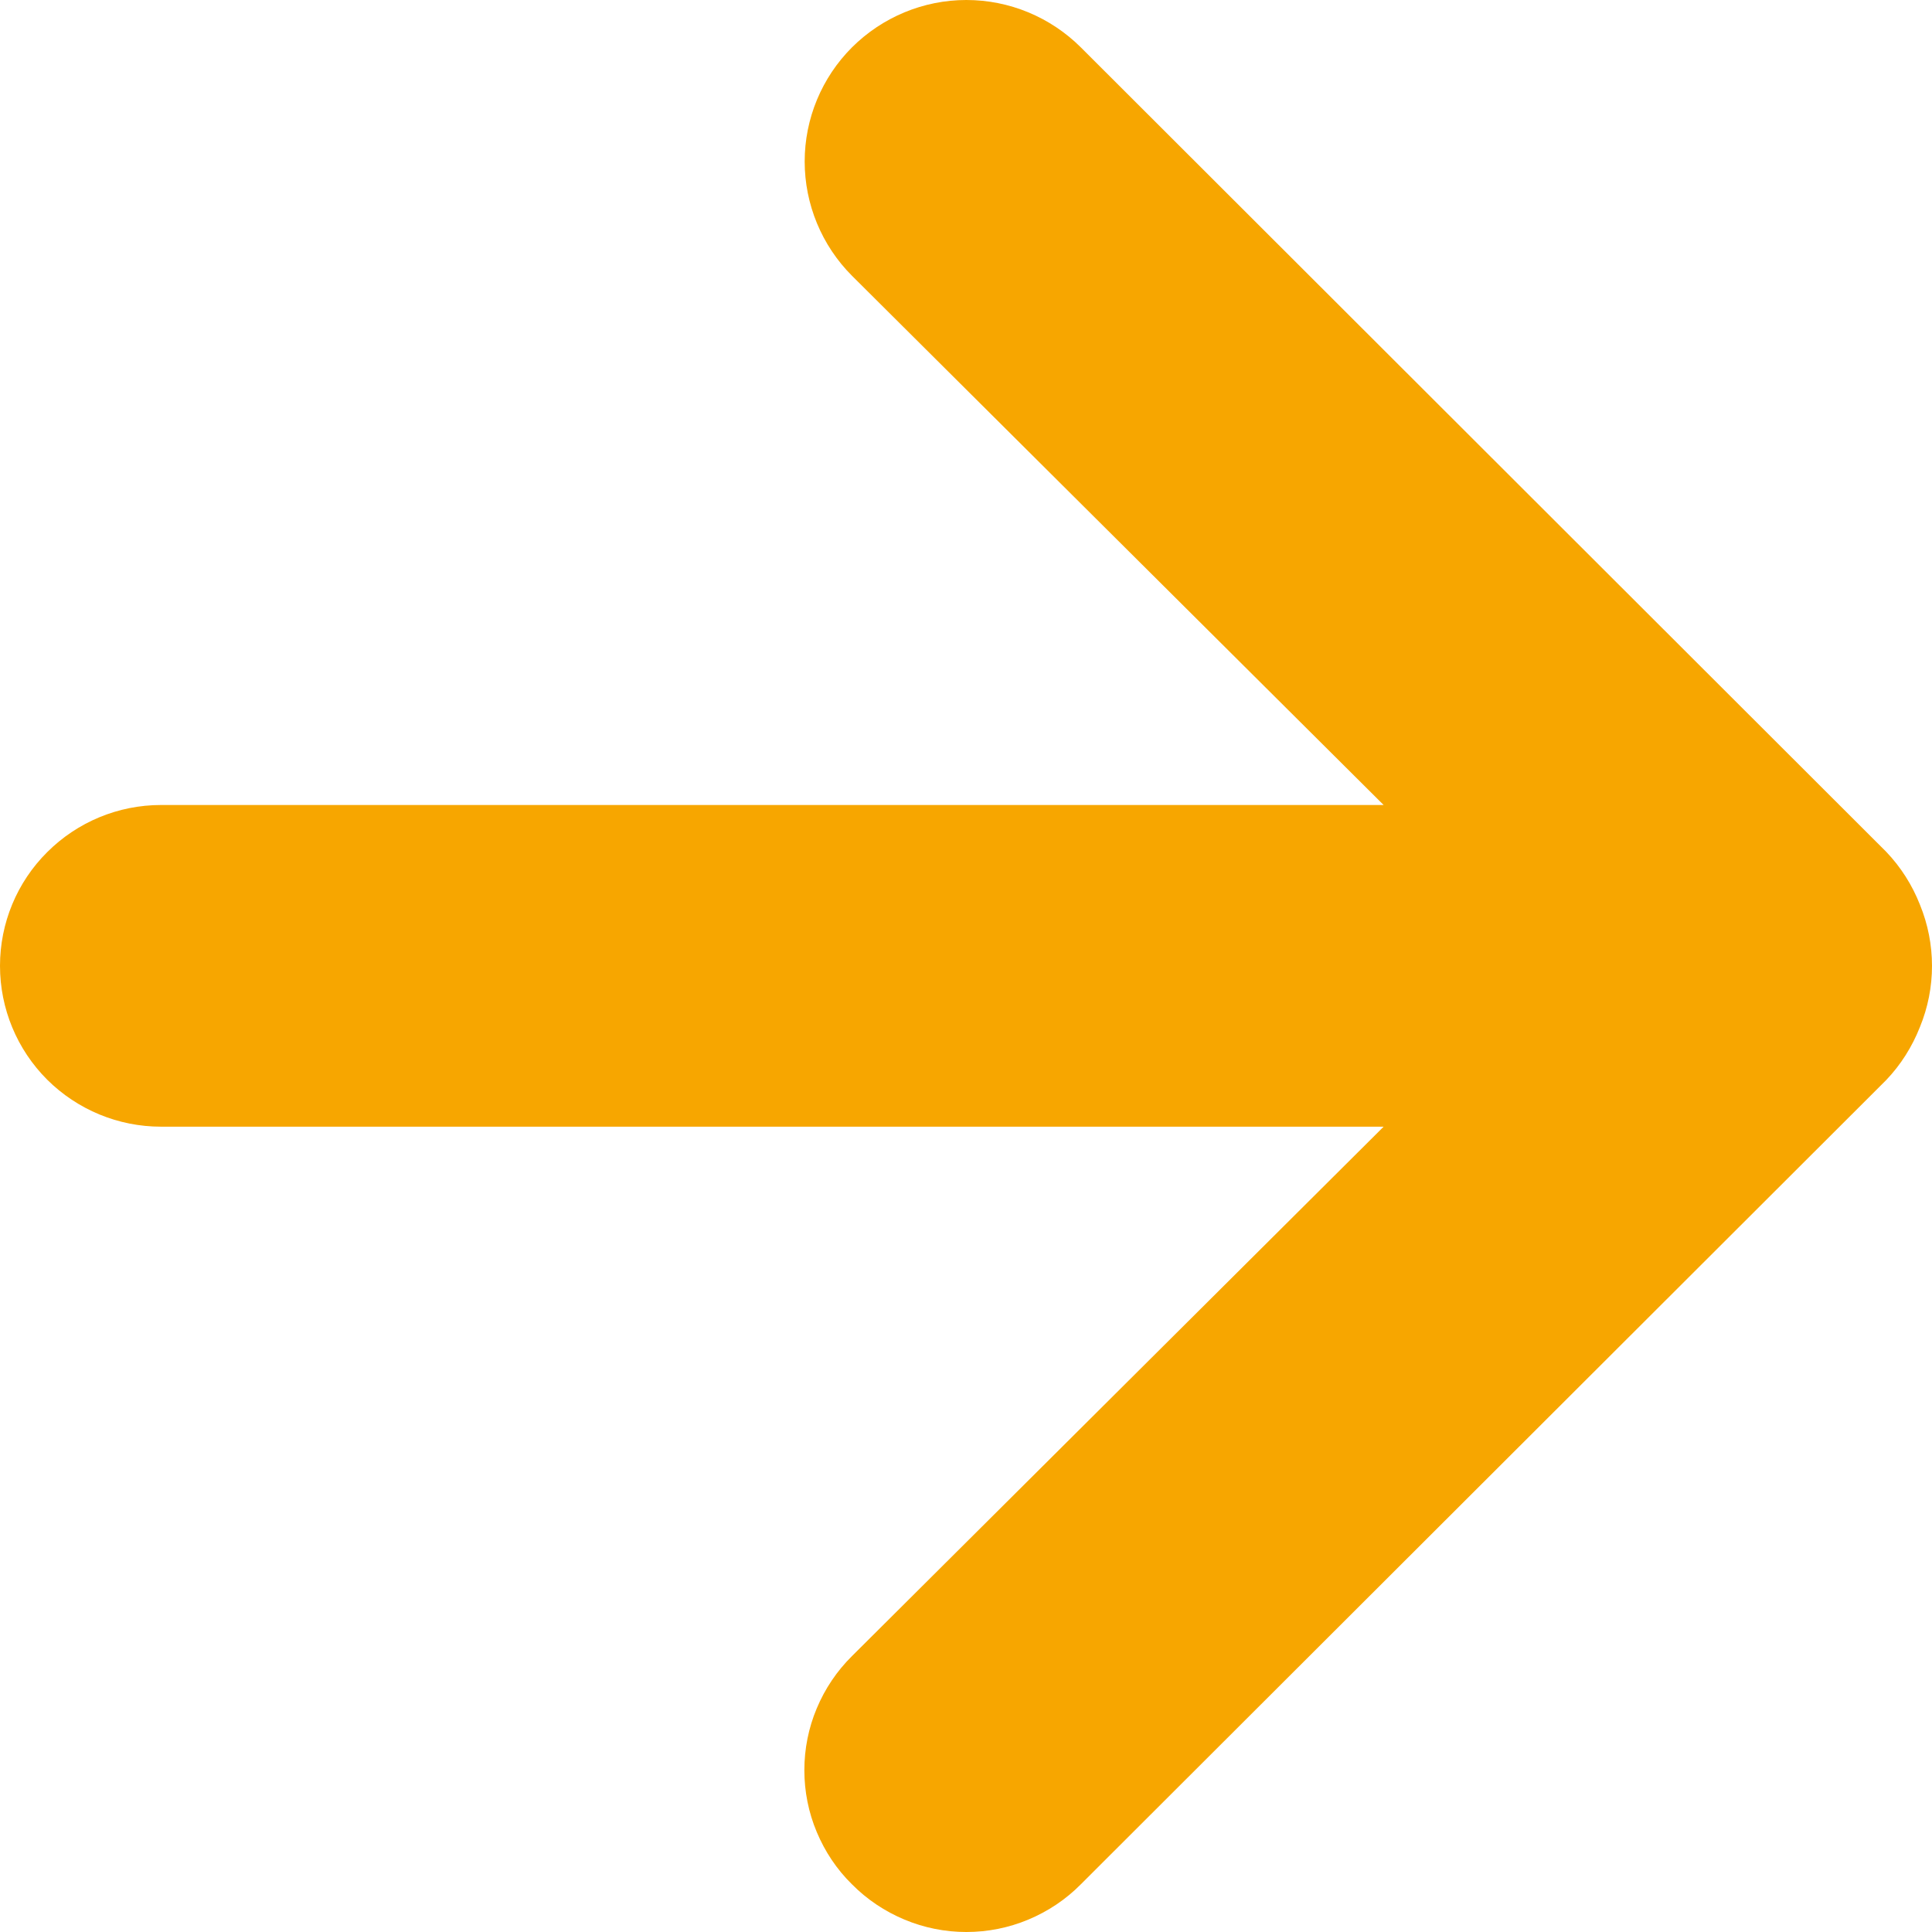 <svg width="12" height="12" viewBox="0 0 12 12" fill="none" xmlns="http://www.w3.org/2000/svg">
<path d="M1 5H8.594L5.292 1.713C5.104 1.525 4.998 1.269 4.998 1.003C4.998 0.737 5.104 0.482 5.292 0.294C5.481 0.106 5.736 0 6.002 0C6.269 0 6.524 0.106 6.713 0.294L11.715 5.29C11.806 5.385 11.877 5.497 11.925 5.619C12.025 5.863 12.025 6.136 11.925 6.379C11.877 6.501 11.806 6.614 11.715 6.709L6.713 11.704C6.62 11.798 6.509 11.872 6.387 11.923C6.265 11.974 6.135 12 6.002 12C5.87 12 5.74 11.974 5.618 11.923C5.496 11.872 5.385 11.798 5.292 11.704C5.198 11.612 5.124 11.501 5.073 11.379C5.022 11.258 4.996 11.127 4.996 10.995C4.996 10.863 5.022 10.732 5.073 10.611C5.124 10.489 5.198 10.379 5.292 10.286L8.594 6.998H1C0.735 6.998 0.481 6.893 0.293 6.706C0.105 6.518 9.53674e-07 6.264 9.53674e-07 5.999C9.53674e-07 5.734 0.105 5.48 0.293 5.293C0.481 5.105 0.735 5 1 5Z" fill="#F7A600"/>
</svg>
